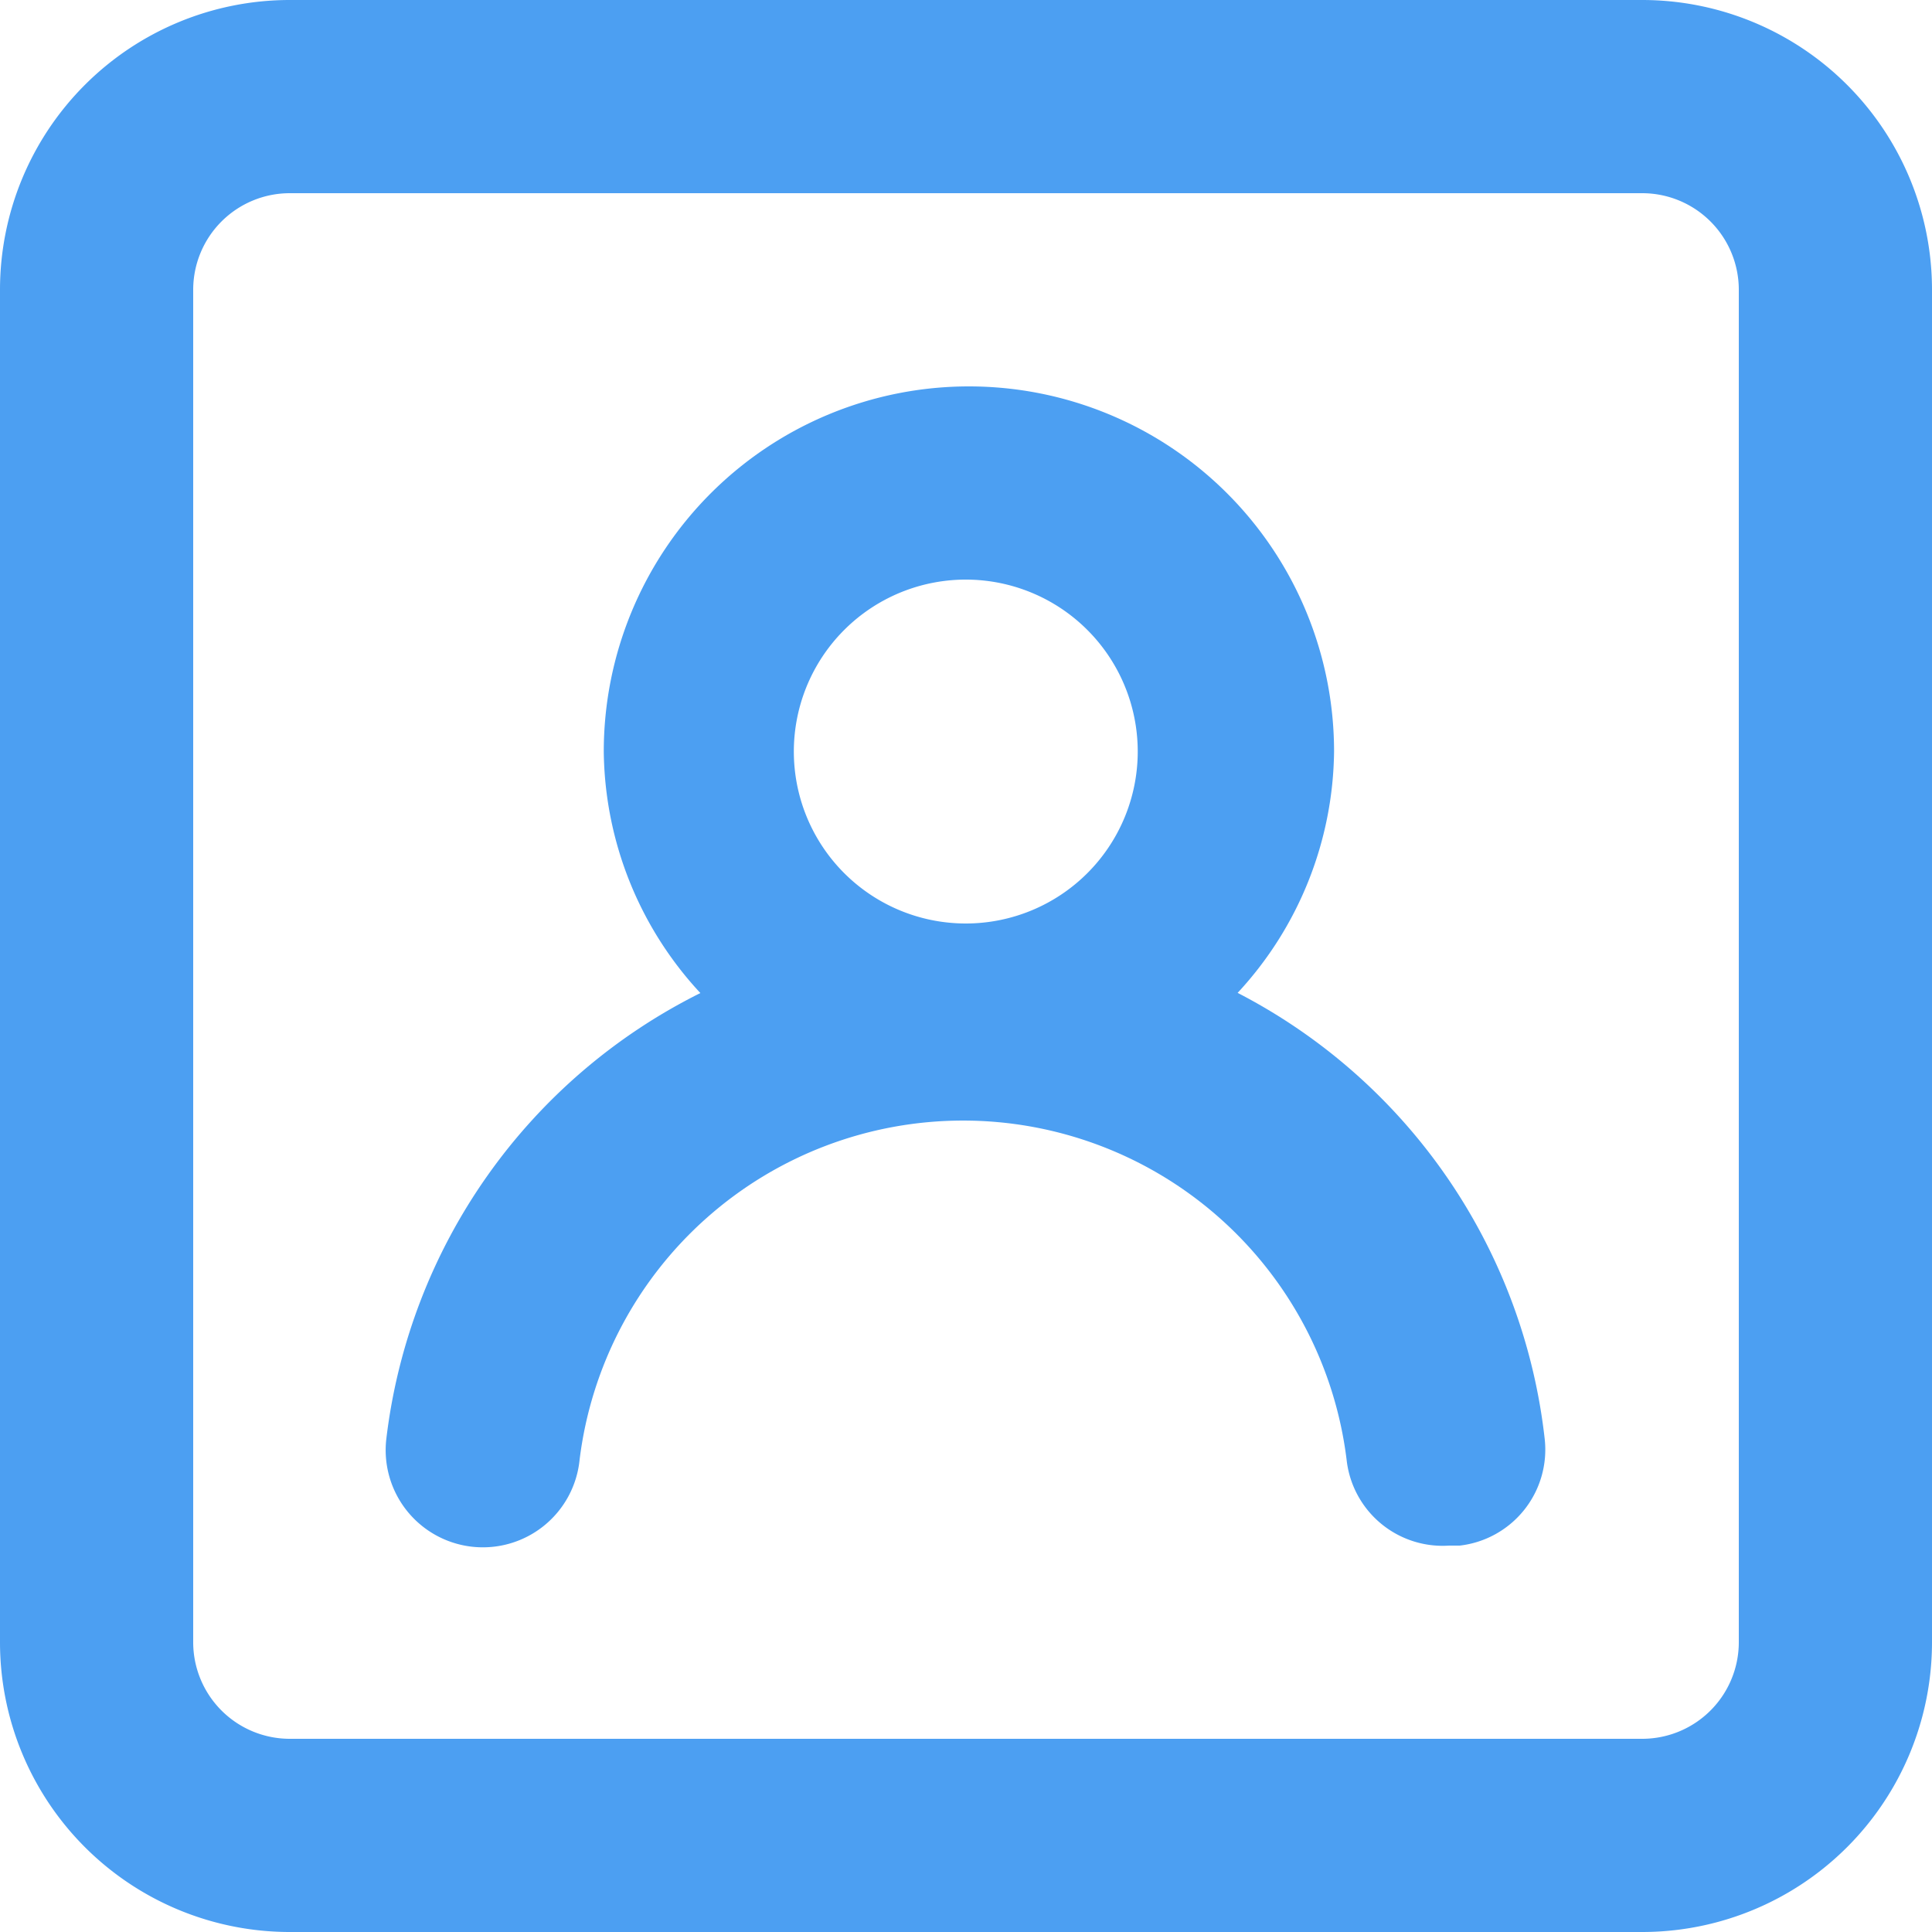 <svg xmlns="http://www.w3.org/2000/svg" width="45" height="45" viewBox="0 0 45 45"><path d="M30.823,25.13a8.393,8.393,0,0,0,2.25-5.625,8.505,8.505,0,0,0-17.01,0,8.392,8.392,0,0,0,2.25,5.625A13.365,13.365,0,0,0,11,35.5,2.264,2.264,0,1,0,15.5,36a9,9,0,0,1,17.865,0,2.25,2.25,0,0,0,2.385,2H36a2.25,2.25,0,0,0,1.98-2.475,13.365,13.365,0,0,0-7.155-10.4ZM24.5,23.51a4.005,4.005,0,1,1,4-4.005,4.005,4.005,0,0,1-4,4.005ZM40.25,2H8.75A6.75,6.75,0,0,0,2,8.75v31.5A6.75,6.75,0,0,0,8.75,47h31.5A6.75,6.75,0,0,0,47,40.25V8.75A6.75,6.75,0,0,0,40.25,2ZM42.5,40.25a2.25,2.25,0,0,1-2.25,2.25H8.75A2.25,2.25,0,0,1,6.5,40.25V8.75A2.25,2.25,0,0,1,8.75,6.5h31.5A2.25,2.25,0,0,1,42.5,8.75Z" transform="translate(-2 -2)" fill="#4c9ff2"/></svg>